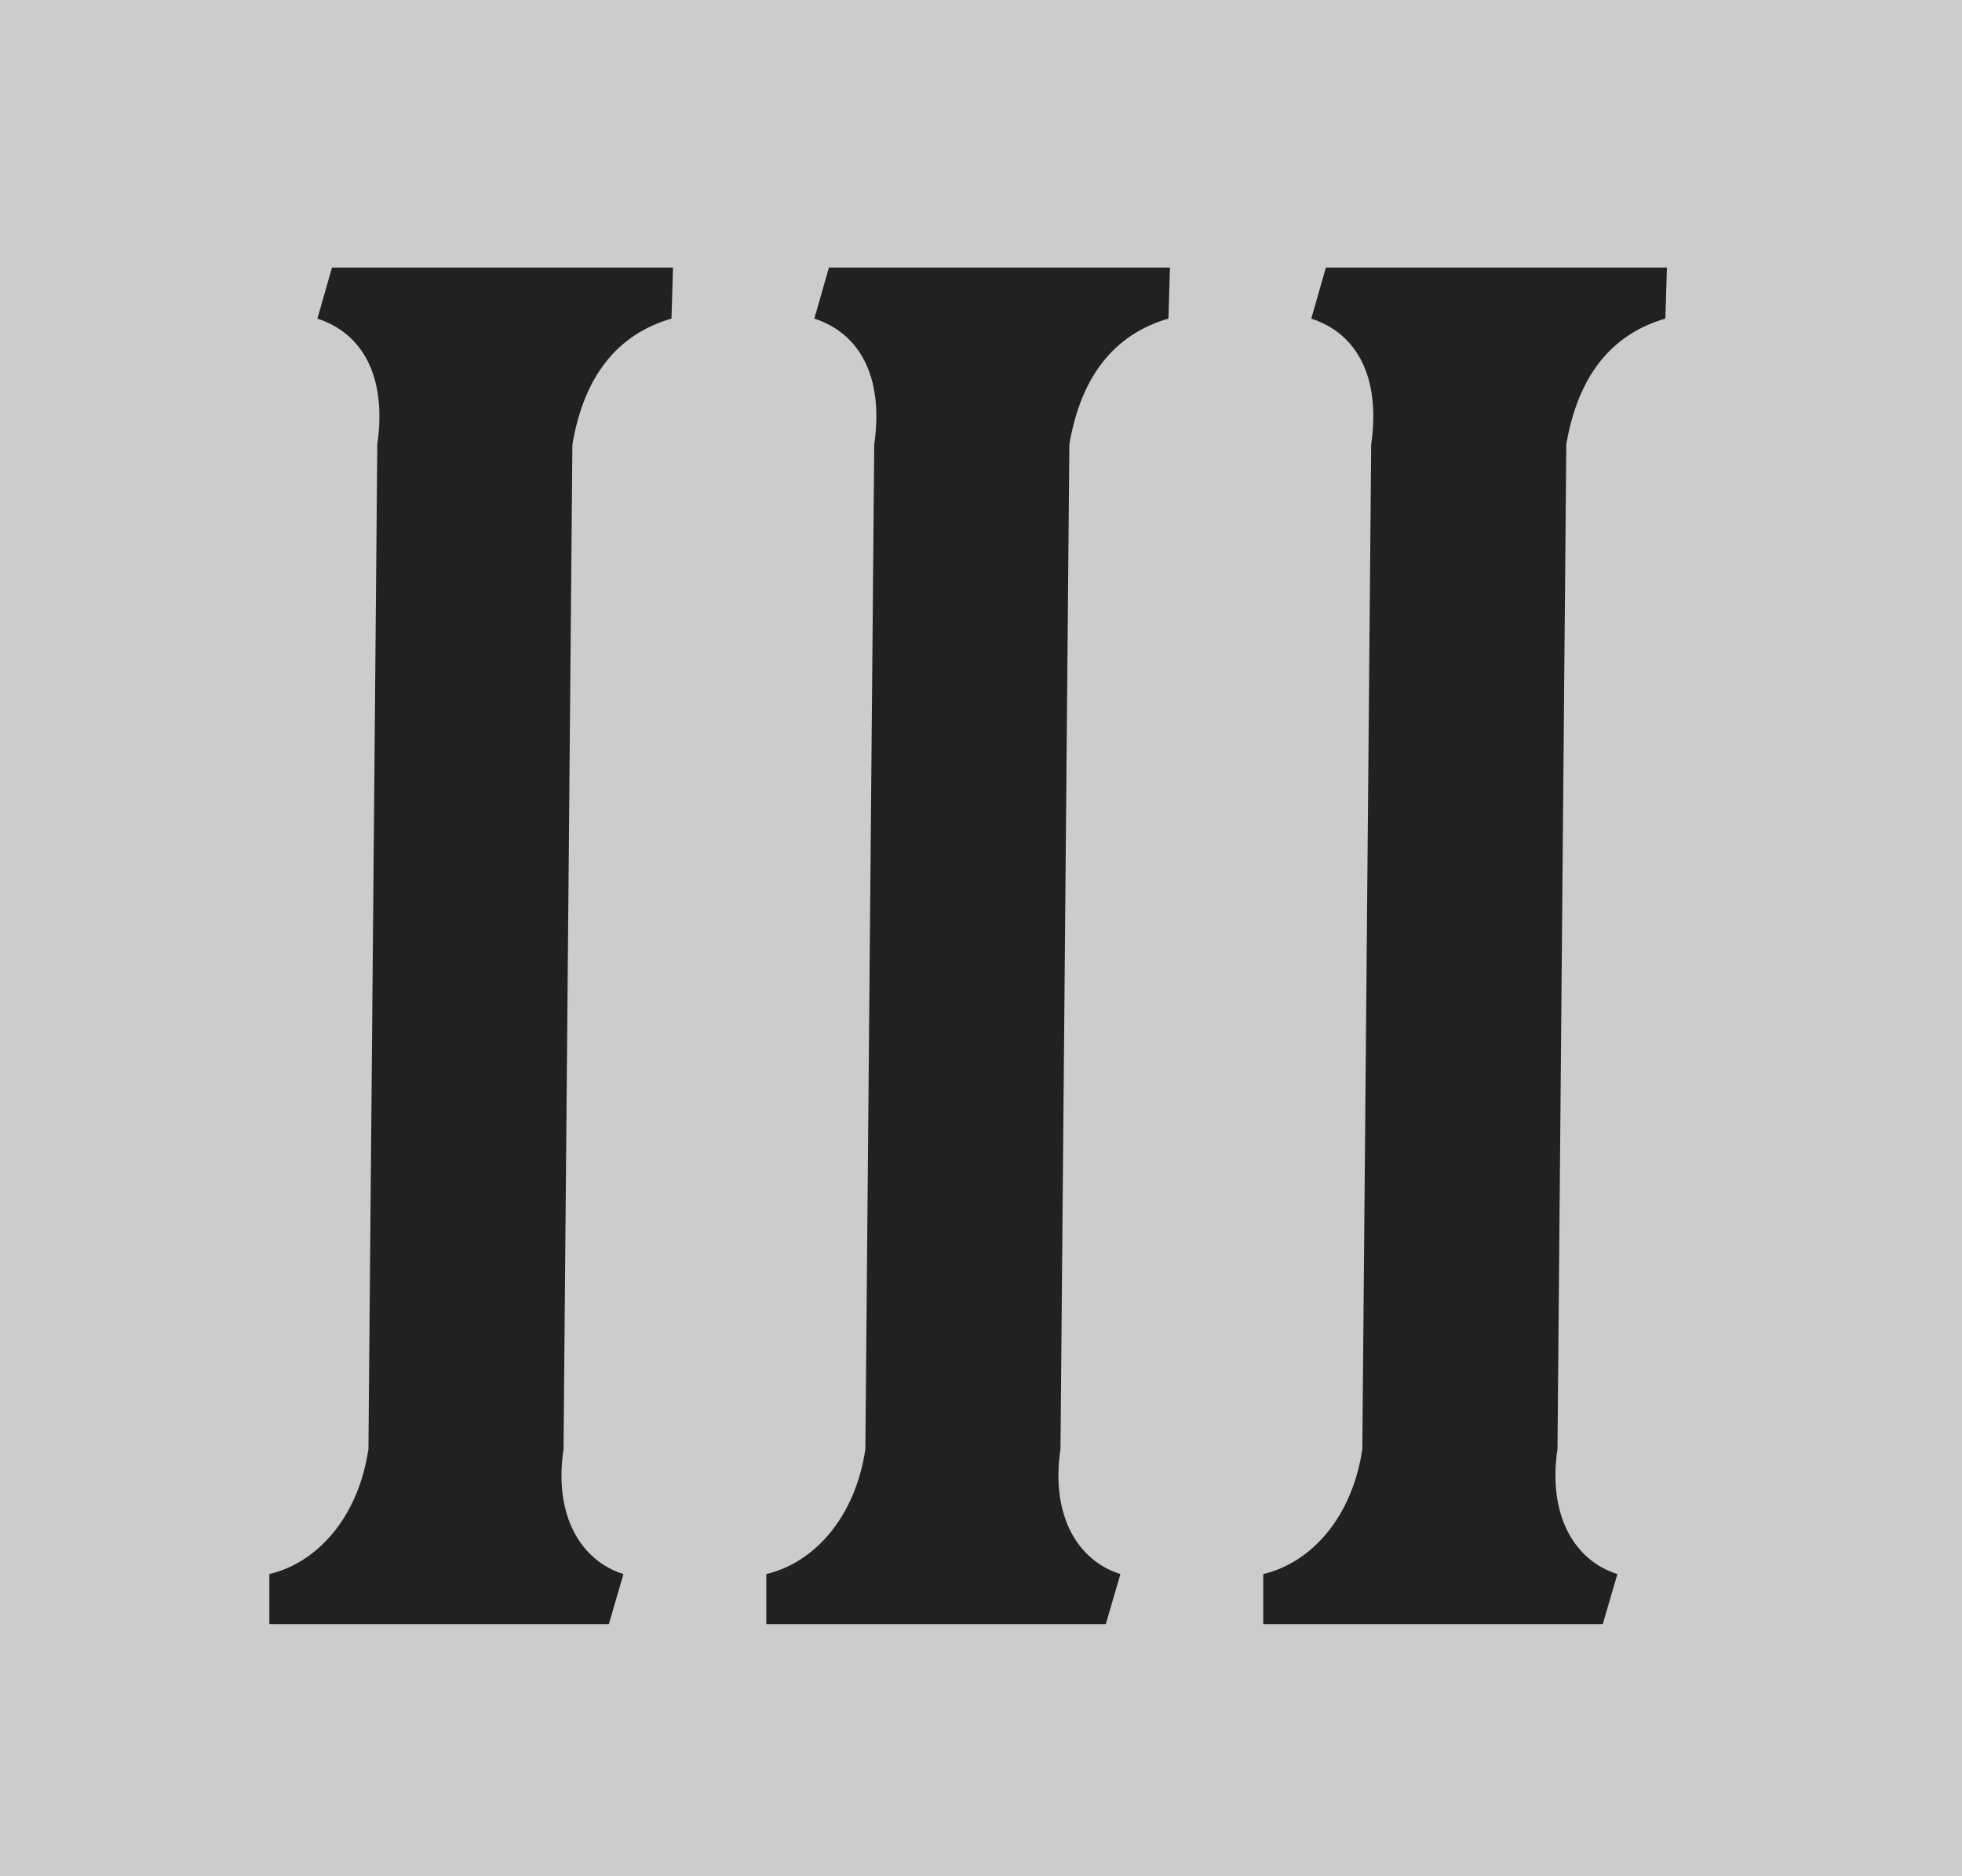 <svg xmlns="http://www.w3.org/2000/svg" viewBox="0 0 1004 960"><rect x="0" y="0" width="1004" height="960" fill="#808080" stroke="none"/><defs><style>.cls-1{fill:#fff;opacity:0.6;}.cls-2{fill:#212121;}</style></defs><g id="Layer_2" data-name="Layer 2"><g id="Layer_1-2" data-name="Layer 1"><rect class="cls-1" width="1004" height="960"/><path class="cls-2" d="M137.83,831V805.34c24.76-5.86,45.59-29.27,50.7-63.94l4.54-514c5.11-35.57-8.25-57.18-30.66-64.38l7.47-26.12H344.4L343.61,163c-27.9,8.1-44.8,29.71-50.7,64.38L288.37,741.4c-5.11,34.22,9,57.18,30.66,63.94L311.56,831Z"/><path class="cls-2" d="M392.13,831V805.34c24.76-5.86,45.59-29.27,50.7-63.94l4.54-514c5.11-35.57-8.25-57.18-30.66-64.38l7.47-26.12H598.7L597.91,163c-27.9,8.1-44.8,29.71-50.7,64.38L542.67,741.4c-5.11,34.22,9,57.18,30.66,63.94L565.86,831Z"/><path class="cls-2" d="M646.43,831V805.34c24.76-5.86,45.59-29.27,50.7-63.94l4.54-514c5.11-35.57-8.25-57.18-30.66-64.38l7.47-26.12H853L852.21,163c-27.9,8.1-44.8,29.71-50.7,64.38L797,741.4c-5.11,34.22,9,57.18,30.66,63.94L820.16,831Z"/></g></g></svg>